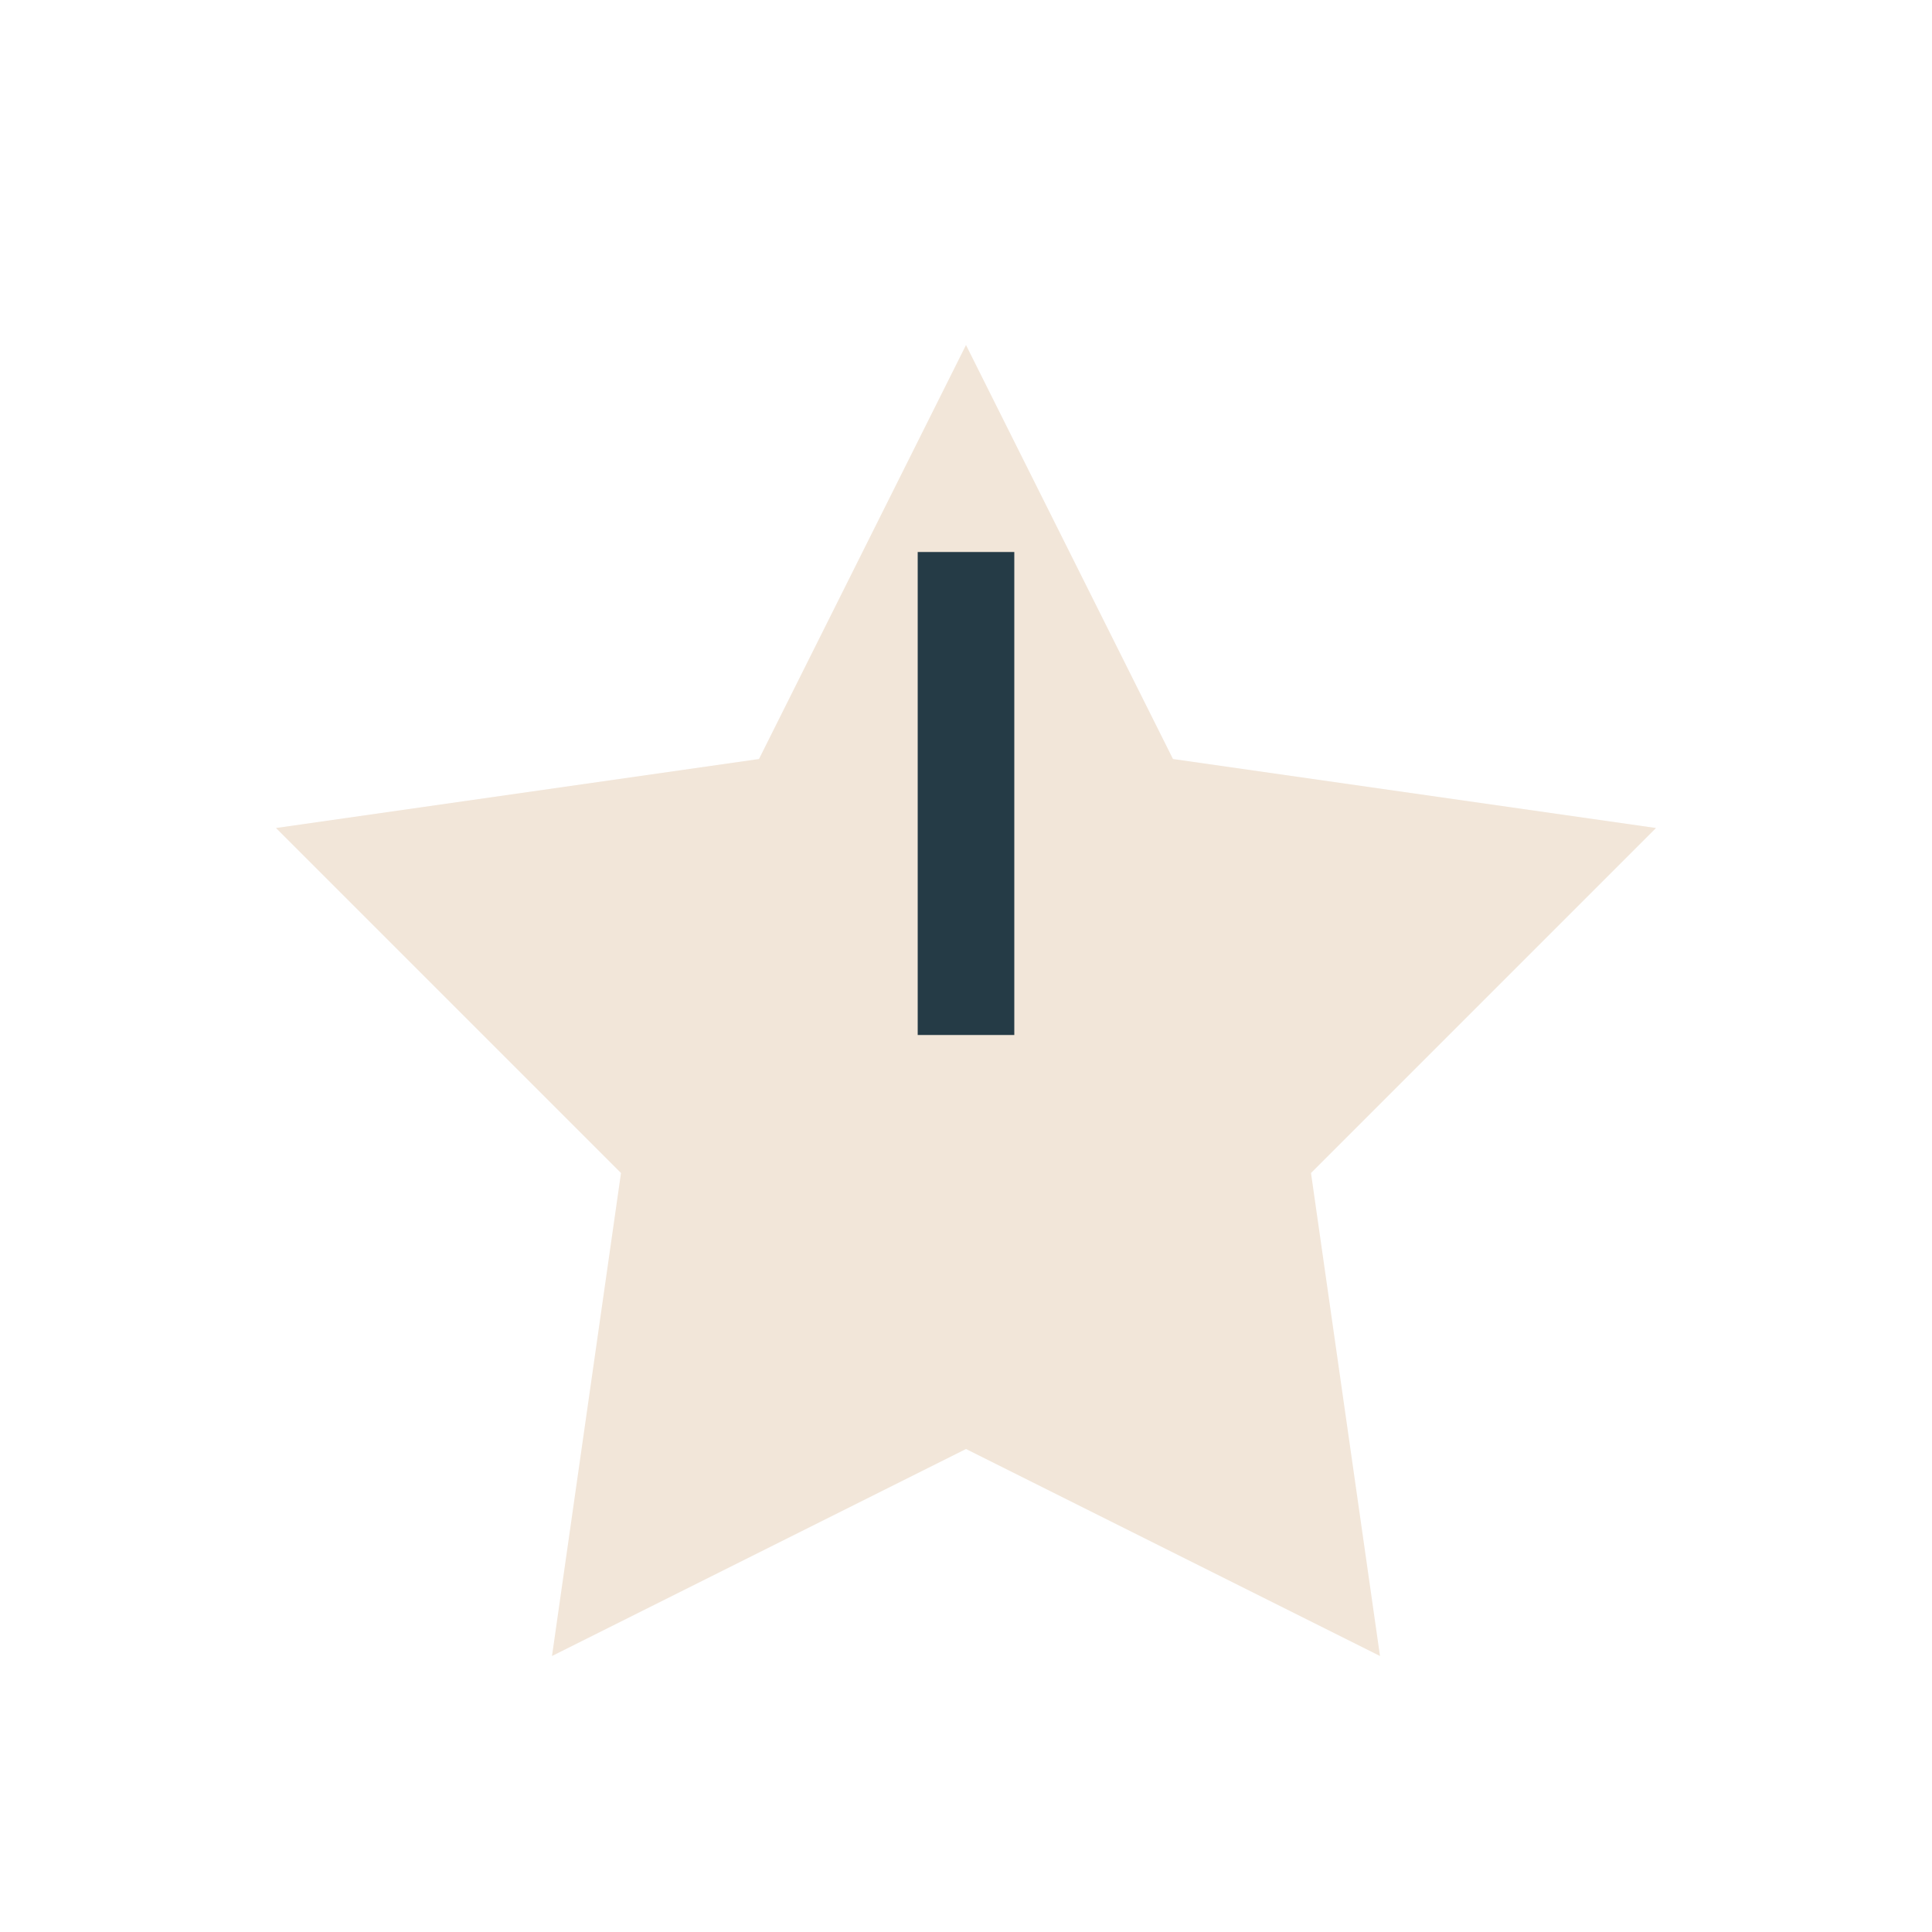 <?xml version="1.0" encoding="UTF-8"?>
<svg xmlns="http://www.w3.org/2000/svg" width="28" height="28" viewBox="0 0 28 28"><path d="M14 5l3 6 7 1-5 5 1 7-6-3-6 3 1-7-5-5 7-1z" fill="#F2E6D9"/><path d="M14 8v7" stroke="#253B46" stroke-width="1.4"/></svg>
